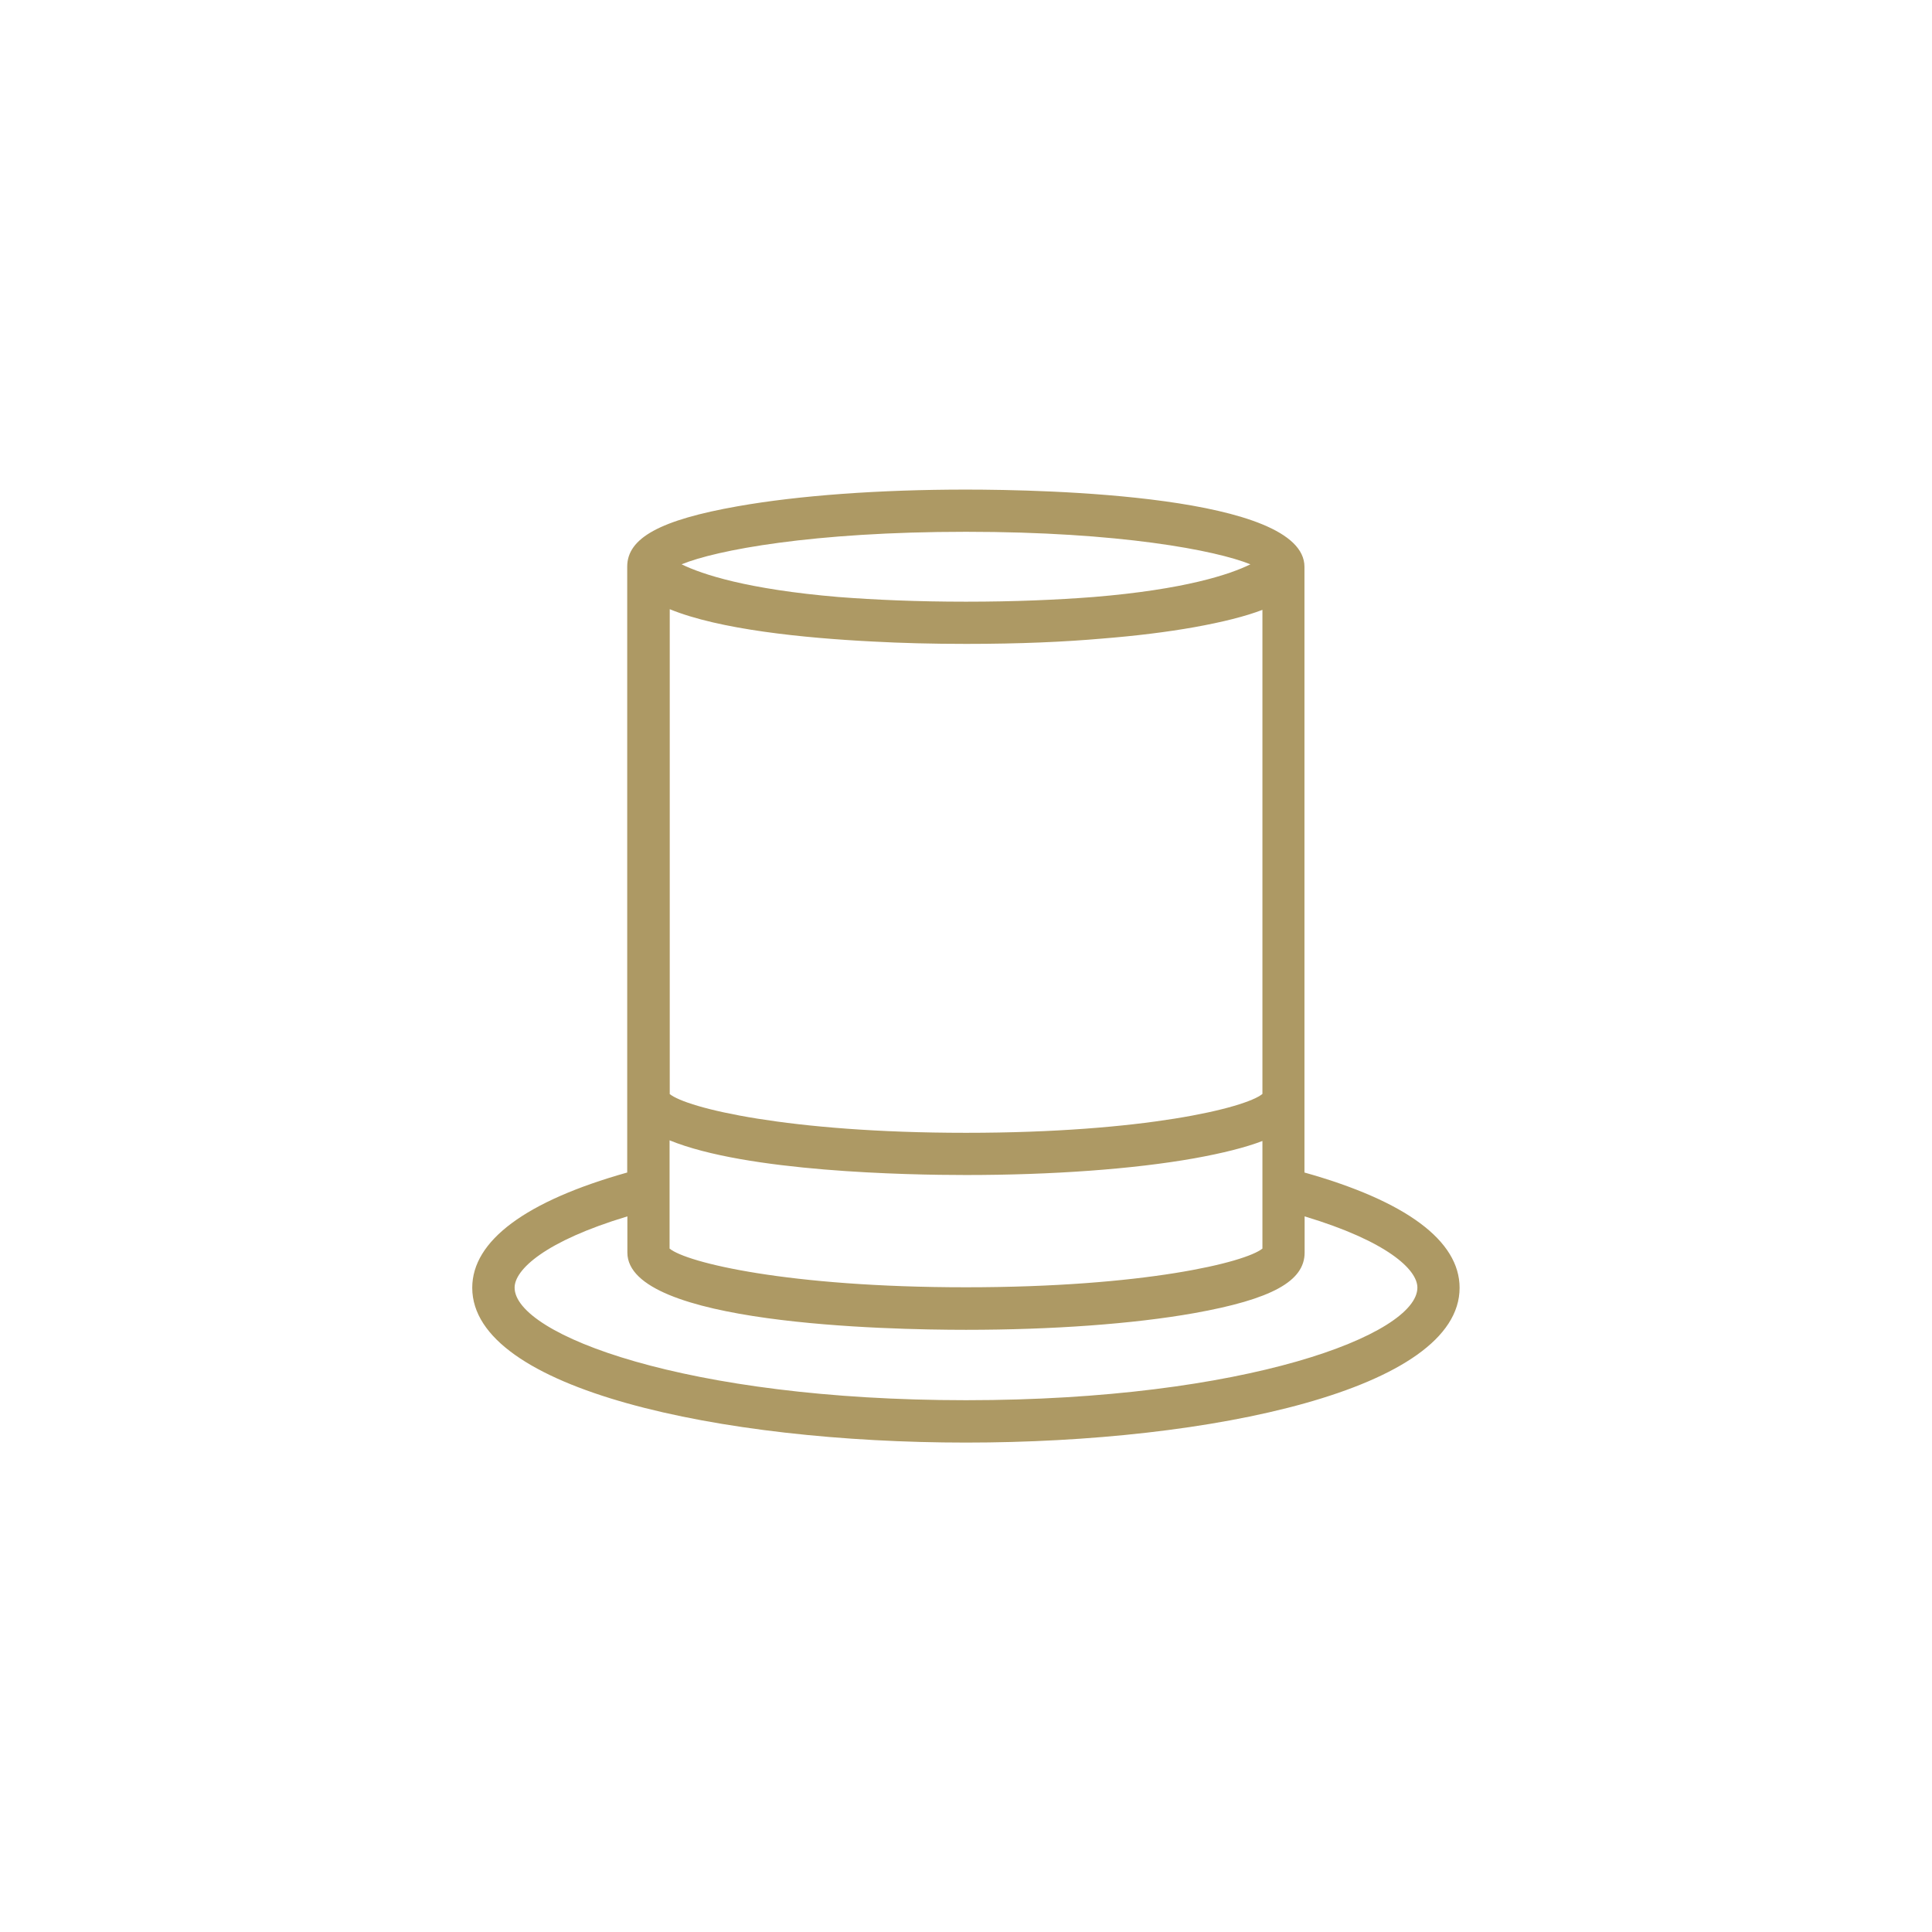 <?xml version="1.0" encoding="utf-8"?>
<!-- Generator: Adobe Illustrator 23.0.1, SVG Export Plug-In . SVG Version: 6.00 Build 0)  -->
<svg version="1.1" id="Laag_1" xmlns="http://www.w3.org/2000/svg" xmlns:xlink="http://www.w3.org/1999/xlink" x="0px" y="0px"
	 viewBox="0 0 115.82 115.82" style="enable-background:new 0 0 115.82 115.82;" xml:space="preserve">
<style type="text/css">
	.st0{fill:#AD9964;}
</style>
<path class="st0" d="M57.91,86.48c-14.71,0-29.6-3.19-29.6-9.28c0-2.82,3.21-5.2,9.29-6.91V33.97c0-1.72,1.98-2.8,6.62-3.62
	c3.67-0.65,8.52-1,13.68-1c4.76,0,20.3,0.33,20.3,4.63v36.31c6.09,1.71,9.3,4.09,9.3,6.91C87.51,83.29,72.62,86.48,57.91,86.48z
	 M37.61,72.92c-4.95,1.49-6.76,3.2-6.76,4.27c0,2.82,10.29,6.75,27.06,6.75c16.77,0,27.06-3.93,27.06-6.75
	c0-1.08-1.81-2.78-6.76-4.27v2.17c0,1.72-1.98,2.8-6.62,3.63c-3.66,0.65-8.52,1-13.68,1c-4.76,0-20.3-0.33-20.3-4.63V72.92z
	 M40.14,74.85c1.02,0.84,7.09,2.32,17.77,2.32c10.68,0,16.75-1.49,17.77-2.32v-3.54c0-0.04,0-0.08,0-0.11v-2.8
	c-1.02,0.39-2.37,0.73-4.09,1.04c-3.66,0.65-8.52,1-13.68,1c-3.56,0-13.16-0.19-17.77-2.08v2.87c0,0.02,0,0.04,0,0.06V74.85z
	 M40.14,65.58c1.02,0.84,7.09,2.33,17.77,2.33c10.68,0,16.75-1.49,17.77-2.33V36.56c-1.02,0.39-2.37,0.73-4.09,1.04
	c-1.63,0.29-3.49,0.52-5.5,0.68c-2.27,0.2-4.96,0.32-8.16,0.32h0c0,0-0.01,0-0.01,0c-2.06,0-3.9-0.05-5.57-0.14
	c-4.17-0.21-9.23-0.72-12.2-1.94V65.58z M57.91,36.07c0.01,0,0.01,0,0.02,0l0,0c2.88,0,5.42-0.11,7.62-0.28
	c5.47-0.45,8.17-1.35,9.41-1.96c-2.07-0.84-7.85-1.95-17.05-1.95s-14.98,1.1-17.05,1.95c1.25,0.61,3.95,1.5,9.41,1.96
	c2.2,0.17,4.74,0.28,7.62,0.28h0C57.9,36.07,57.9,36.07,57.91,36.07z"/>
</svg>
